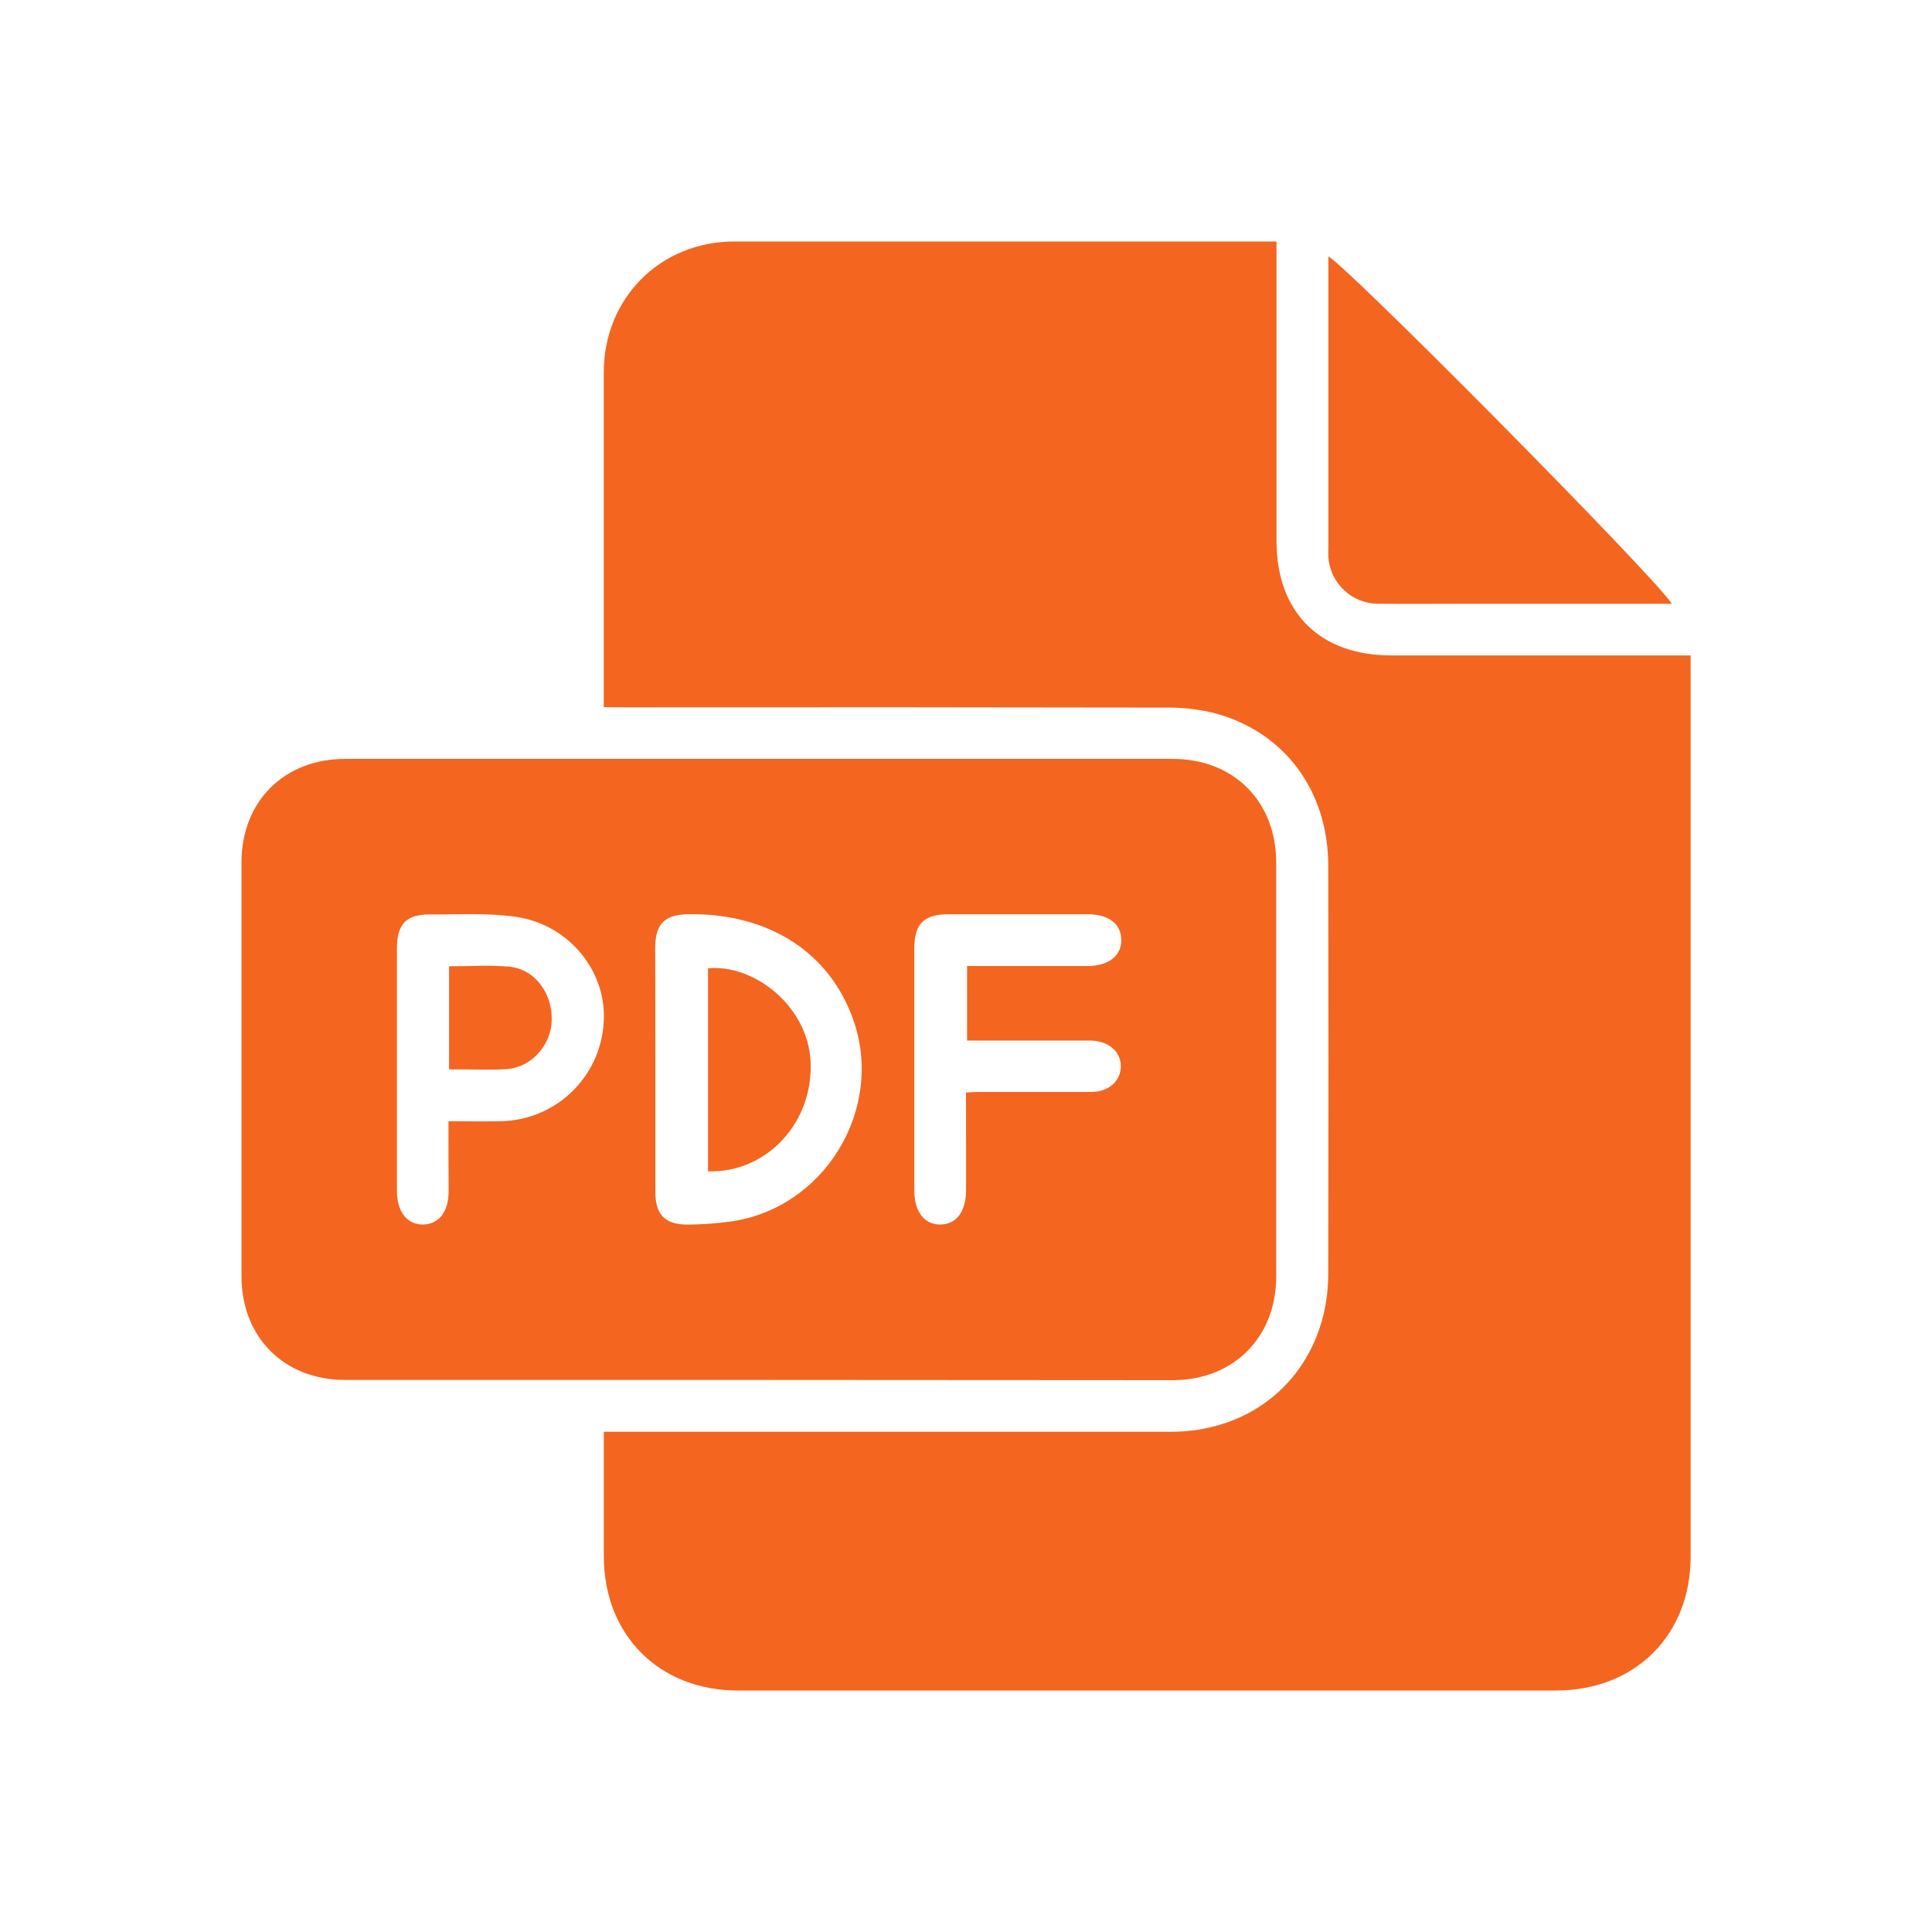 <svg width="32" height="32" viewBox="0 0 32 32" fill="none" xmlns="http://www.w3.org/2000/svg">
<path d="M10 11.713V11.421C10 9.672 10 7.922 10 6.172C10 4.938 10.934 4.001 12.164 4C15.068 4 17.97 4 20.87 4H21.143V4.298C21.143 5.852 21.143 7.405 21.143 8.959C21.143 10.143 21.858 10.856 23.044 10.856H28.002V25.782C28.002 27.084 27.083 28 25.773 28H12.22C10.917 28 10.002 27.082 10.001 25.775C10.001 25.099 10.001 24.422 10.001 23.715H10.335C13.353 23.715 16.371 23.715 19.389 23.715C20.641 23.715 21.632 22.957 21.92 21.779C21.974 21.553 22 21.323 22 21.091C22.005 18.84 22.005 16.59 22 14.341C22 13.092 21.266 12.11 20.101 11.808C19.841 11.745 19.575 11.716 19.308 11.72C16.325 11.714 13.342 11.713 10.36 11.716L10 11.713Z" fill="#F4651F"/>
<path d="M12.569 22.856H5.714C4.706 22.856 4 22.149 4 21.139C4 18.854 4 16.569 4 14.284C4 13.274 4.706 12.57 5.714 12.57H19.424C20.435 12.57 21.138 13.274 21.138 14.288C21.138 16.573 21.138 18.857 21.138 21.142C21.138 22.151 20.431 22.86 19.424 22.86L12.569 22.856ZM10.855 17.687C10.855 18.374 10.855 19.061 10.855 19.748C10.855 20.121 11.02 20.287 11.397 20.283C11.628 20.281 11.86 20.265 12.089 20.234C13.645 20.025 14.651 18.385 14.137 16.902C13.749 15.782 12.744 15.13 11.424 15.142C11.012 15.142 10.852 15.297 10.852 15.706C10.855 16.366 10.855 17.027 10.855 17.687ZM7.428 18.571C7.733 18.571 8.008 18.577 8.285 18.571C8.721 18.566 9.14 18.397 9.458 18.097C9.776 17.796 9.969 17.387 9.998 16.95C10.063 16.109 9.441 15.317 8.547 15.186C8.084 15.118 7.605 15.149 7.133 15.146C6.727 15.142 6.574 15.302 6.574 15.718C6.574 17.053 6.574 18.389 6.574 19.725C6.574 20.074 6.748 20.289 7.012 20.282C7.276 20.274 7.429 20.067 7.431 19.732C7.428 19.358 7.428 18.985 7.428 18.571ZM15.997 18.096C16.085 18.091 16.146 18.086 16.207 18.086C16.832 18.086 17.456 18.086 18.081 18.086C18.367 18.086 18.567 17.897 18.565 17.657C18.562 17.417 18.363 17.244 18.073 17.235C17.993 17.235 17.913 17.235 17.833 17.235H16.018V16C16.695 16 17.354 16 18.018 16C18.365 16 18.582 15.823 18.572 15.558C18.562 15.294 18.358 15.144 18.018 15.143C17.251 15.143 16.483 15.143 15.715 15.143C15.303 15.143 15.144 15.298 15.144 15.707C15.144 17.045 15.144 18.383 15.144 19.722C15.144 20.074 15.314 20.288 15.58 20.282C15.845 20.276 16 20.067 16.001 19.71C16.002 19.181 16 18.655 16 18.096H15.997Z" fill="#F4651F"/>
<path d="M27.691 10H24.366C23.849 10 23.331 10.005 22.814 10C22.607 9.996 22.409 9.916 22.259 9.773C22.109 9.631 22.017 9.438 22.002 9.231C21.998 9.169 22.002 9.106 22.002 9.044C22.002 7.448 22.002 5.85 22.002 4.25C22.23 4.324 27.401 9.542 27.691 10Z" fill="#F4651F"/>
<path d="M11.727 19.401V16.038C12.486 15.967 13.375 16.657 13.425 17.572C13.48 18.589 12.699 19.431 11.727 19.401Z" fill="#F4651F"/>
<path d="M7.438 17.713V16.005C7.777 16.005 8.106 15.982 8.431 16.011C8.853 16.047 9.153 16.448 9.138 16.904C9.126 17.319 8.796 17.682 8.39 17.708C8.15 17.724 7.908 17.713 7.667 17.713H7.438Z" fill="#F4651F"/>
</svg>
